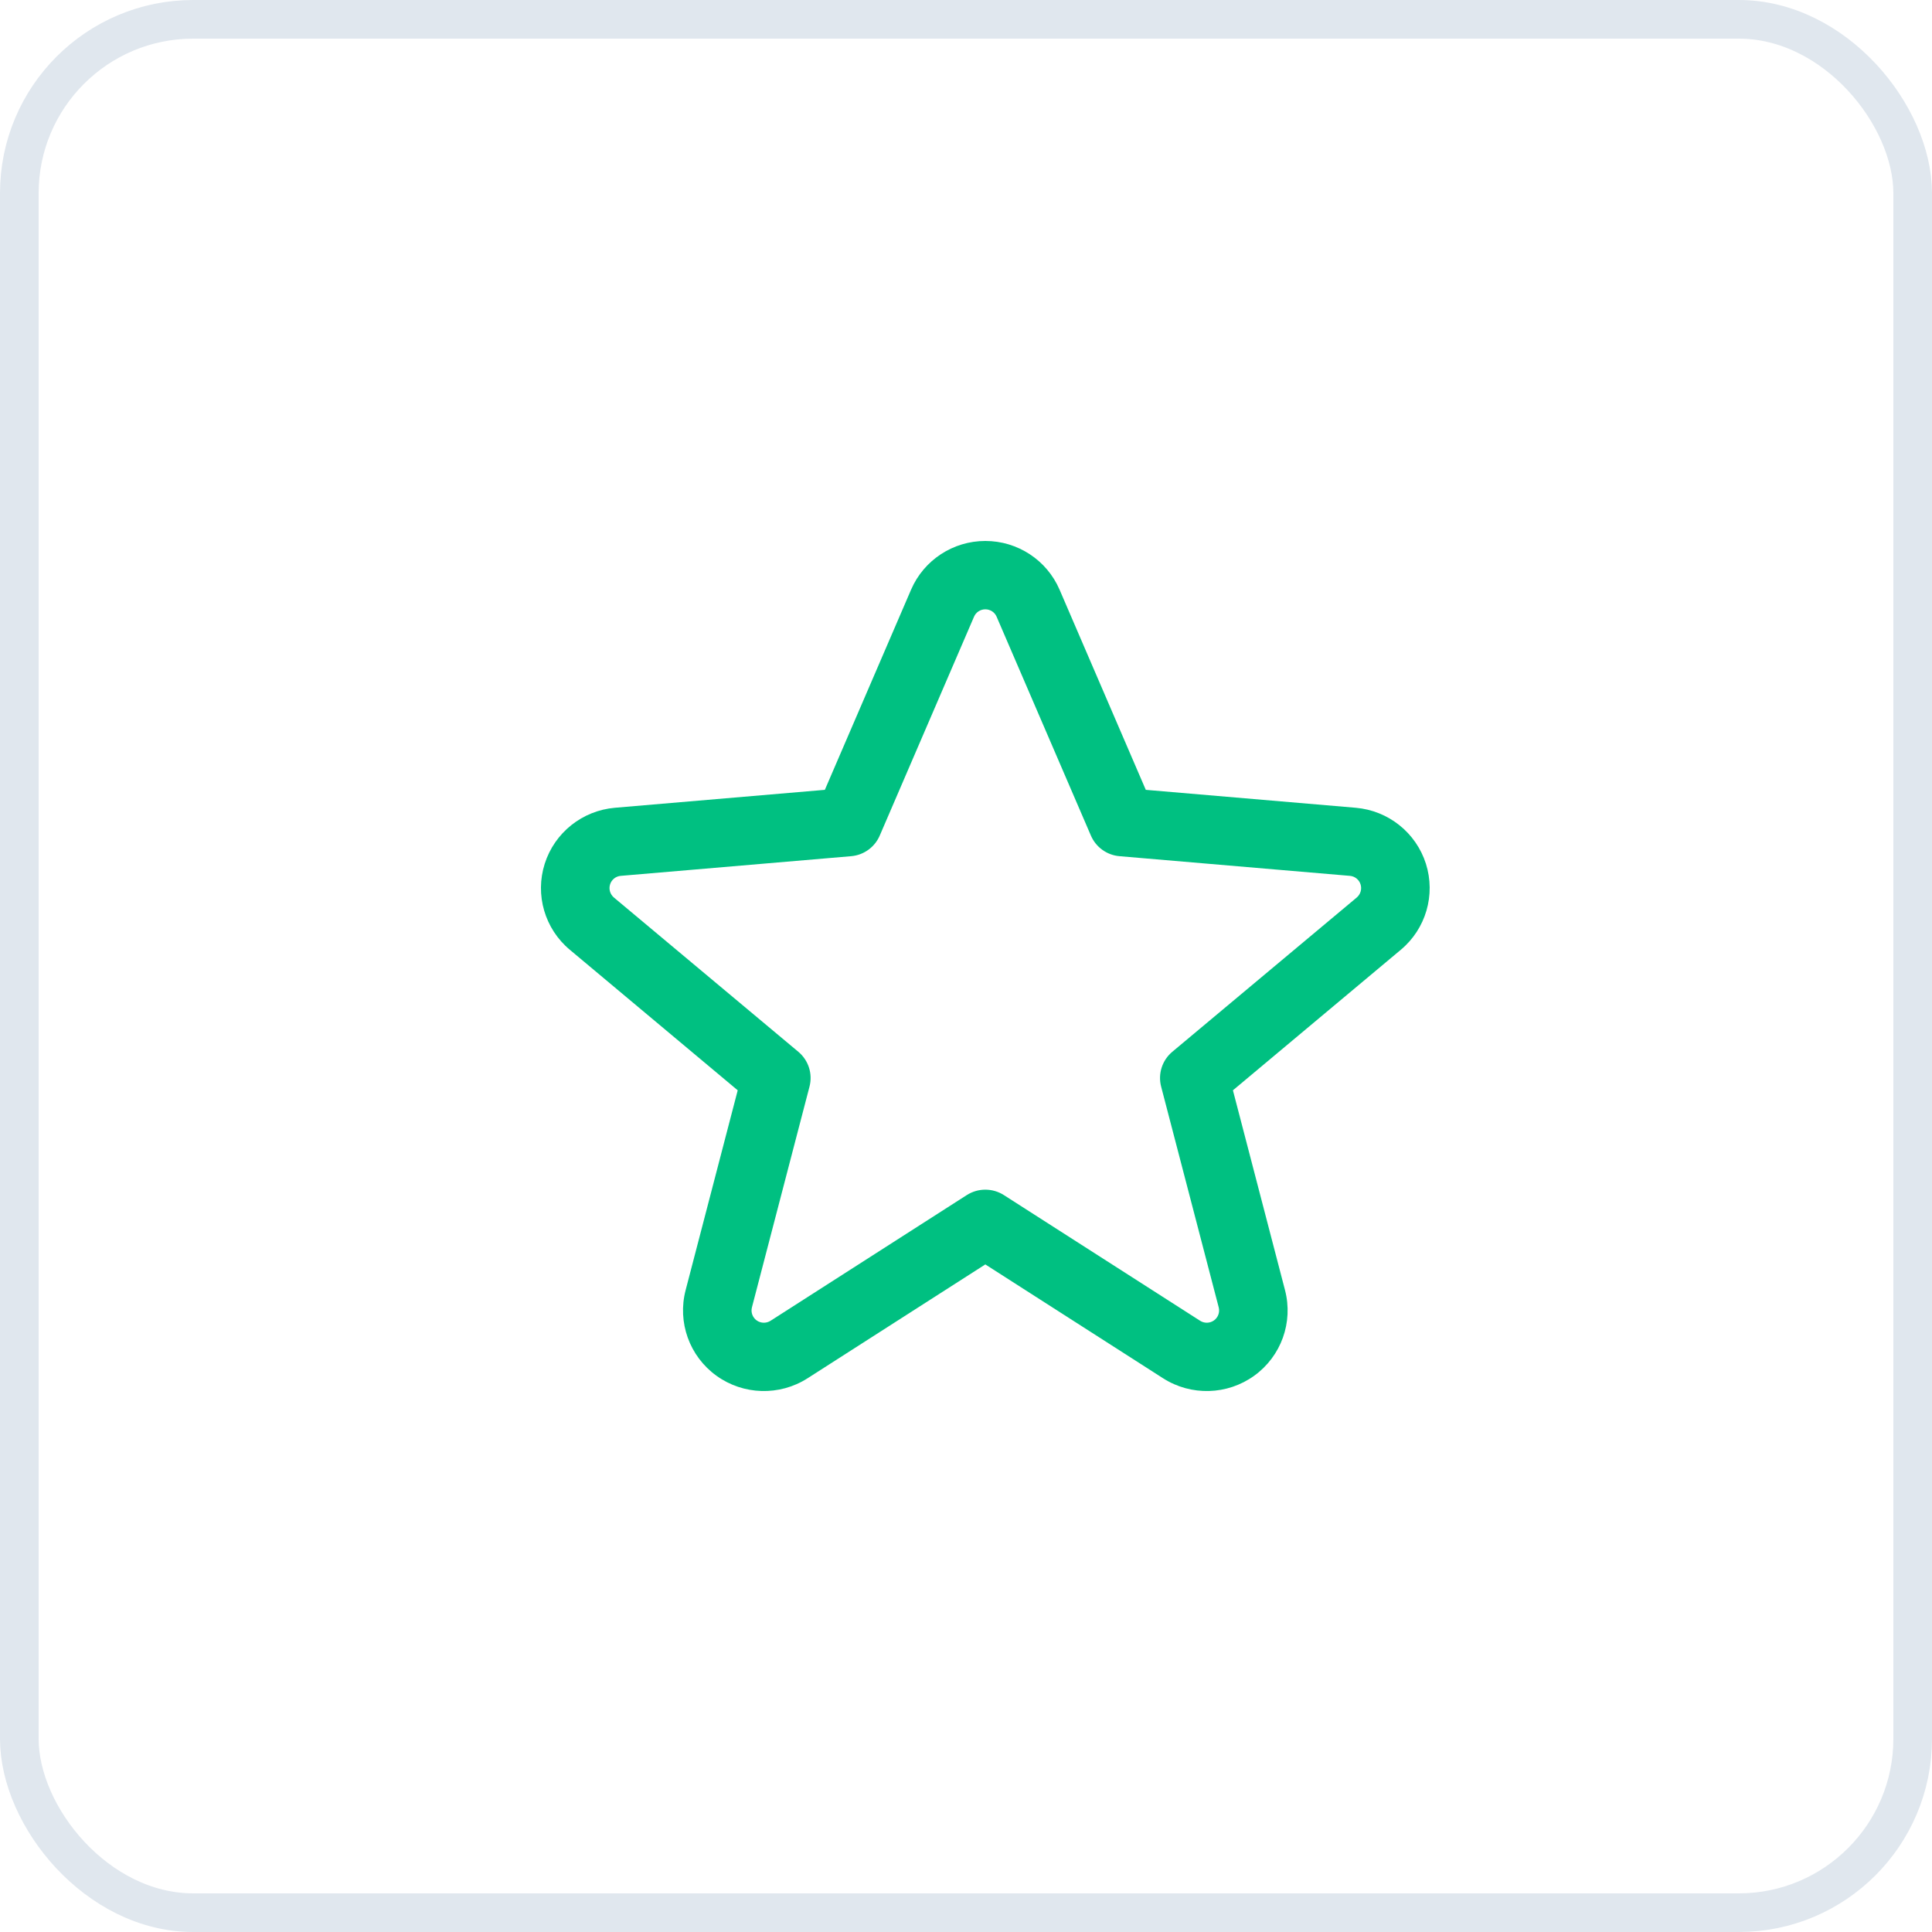 <?xml version="1.0" encoding="UTF-8"?> <svg xmlns="http://www.w3.org/2000/svg" width="50" height="50" viewBox="0 0 50 50" fill="none"><path fill-rule="evenodd" clip-rule="evenodd" d="M23.578 15.262L21.347 20.441L15.913 20.905C15.07 20.978 14.353 21.549 14.097 22.355C13.842 23.159 14.098 24.038 14.747 24.58L19.092 28.217L17.744 33.389C17.527 34.221 17.843 35.1 18.54 35.603C19.238 36.107 20.175 36.133 20.899 35.67L25.5 32.723L30.101 35.67C30.825 36.133 31.762 36.107 32.46 35.603C33.157 35.1 33.473 34.221 33.256 33.389L31.908 28.217L36.253 24.58C36.902 24.038 37.157 23.159 36.903 22.355C36.647 21.549 35.93 20.978 35.087 20.905L29.653 20.441L27.422 15.262C27.093 14.497 26.337 14 25.5 14C24.663 14 23.907 14.497 23.578 15.262ZM25.208 15.96C25.257 15.844 25.373 15.769 25.5 15.769C25.627 15.769 25.743 15.844 25.792 15.96C26.833 18.377 28.233 21.626 28.233 21.626C28.362 21.925 28.646 22.13 28.971 22.158L34.935 22.667C35.063 22.677 35.173 22.765 35.211 22.887C35.25 23.009 35.211 23.143 35.113 23.227L30.338 27.221C30.076 27.441 29.964 27.791 30.05 28.121C30.05 28.121 30.884 31.32 31.54 33.834C31.573 33.961 31.525 34.095 31.418 34.172C31.312 34.248 31.17 34.252 31.06 34.182L25.979 30.928C25.687 30.742 25.313 30.742 25.021 30.928L19.941 34.182C19.83 34.252 19.688 34.248 19.582 34.172C19.475 34.095 19.427 33.961 19.46 33.834L20.95 28.121C21.036 27.791 20.924 27.441 20.662 27.221L15.887 23.227C15.789 23.143 15.75 23.009 15.789 22.887C15.827 22.765 15.937 22.677 16.065 22.667L22.029 22.158C22.354 22.13 22.638 21.925 22.767 21.626L25.208 15.96Z" fill="#00C081"></path><rect x="0.5" y="0.5" width="49" height="49" rx="4.5" stroke="#E0E7EE"></rect></svg> 